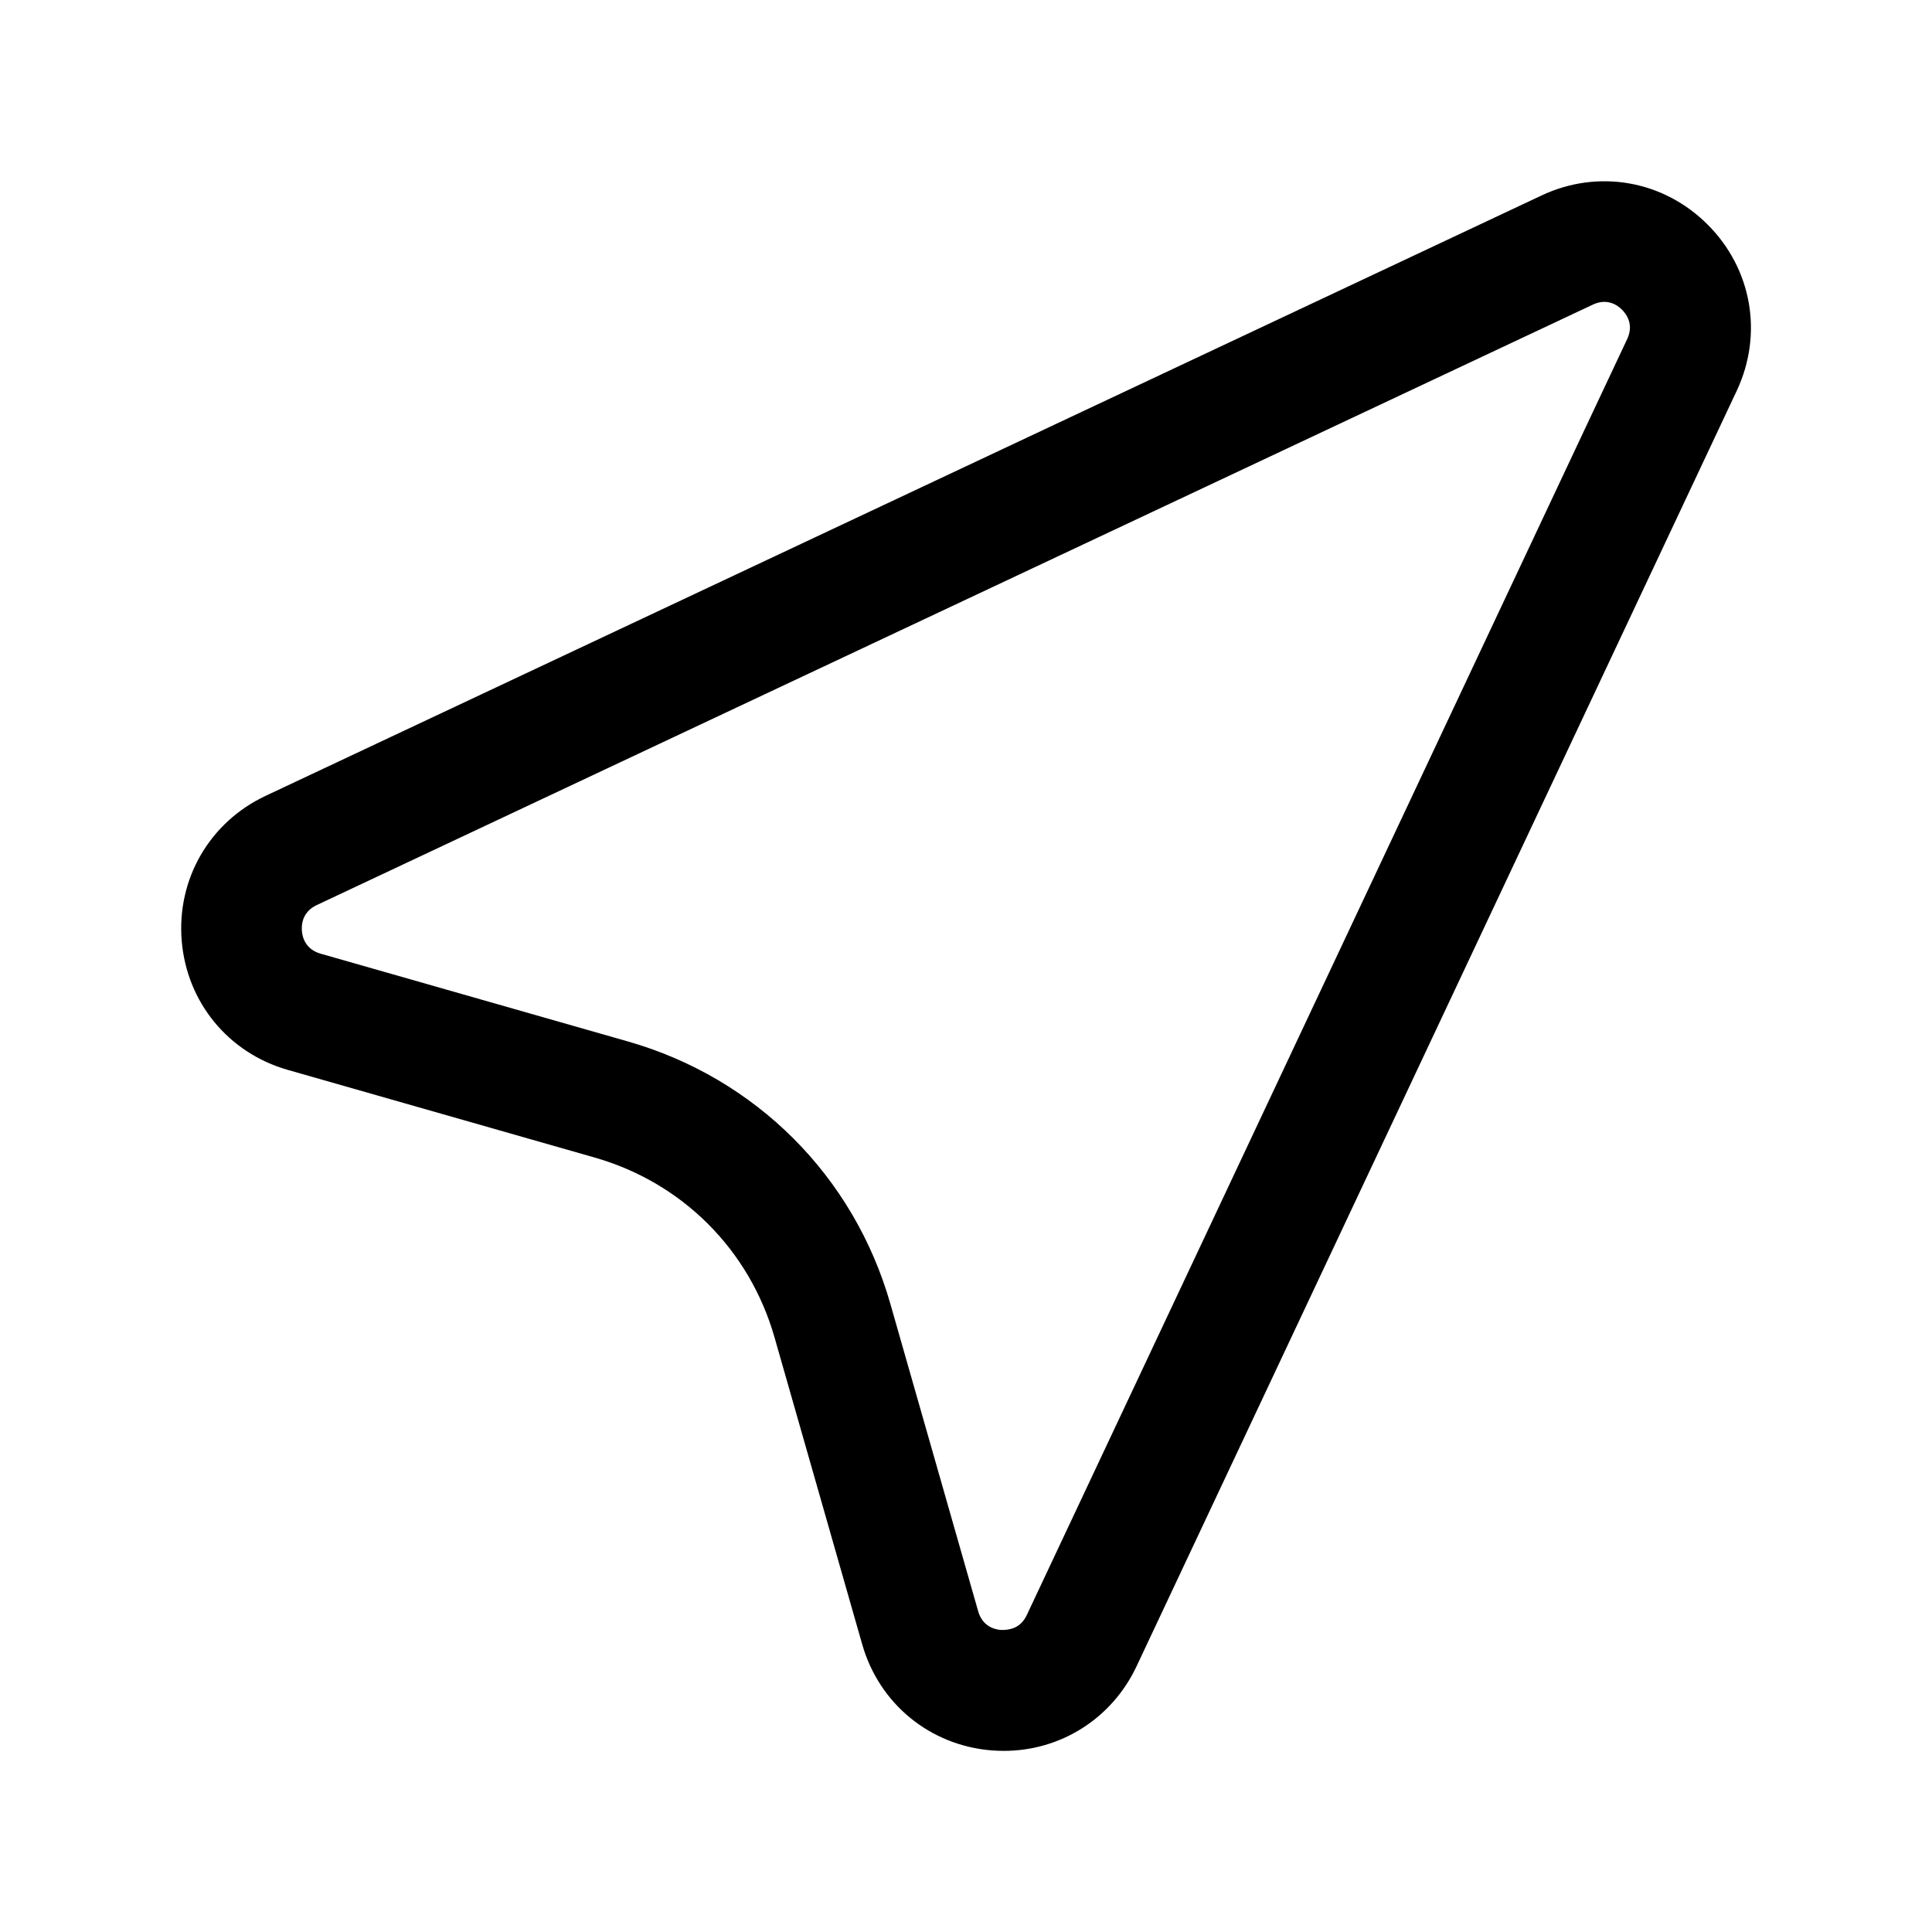 <svg width="24" height="24" viewBox="0 0 24 24" fill="none" xmlns="http://www.w3.org/2000/svg">
<path d="M12.469 21.75C12.419 21.75 12.368 21.748 12.317 21.744C11.552 21.682 10.922 21.165 10.711 20.428L9.621 16.612C9.31 15.525 8.476 14.691 7.389 14.38L3.573 13.29C2.835 13.079 2.319 12.449 2.257 11.684C2.195 10.919 2.604 10.214 3.298 9.887L19.148 2.429C19.851 2.097 20.663 2.239 21.213 2.79C21.764 3.34 21.905 4.151 21.574 4.855L14.116 20.705C13.809 21.351 13.174 21.75 12.469 21.75ZM19.785 3.785L3.935 11.243C3.759 11.326 3.744 11.478 3.75 11.562C3.756 11.646 3.796 11.793 3.983 11.847L7.799 12.937C9.388 13.391 10.608 14.61 11.061 16.199L12.151 20.015C12.205 20.203 12.352 20.242 12.436 20.248C12.52 20.249 12.672 20.24 12.755 20.063L20.213 4.213C20.297 4.034 20.209 3.907 20.149 3.847C20.092 3.789 19.963 3.7 19.785 3.785Z" fill="black"/>
</svg>
